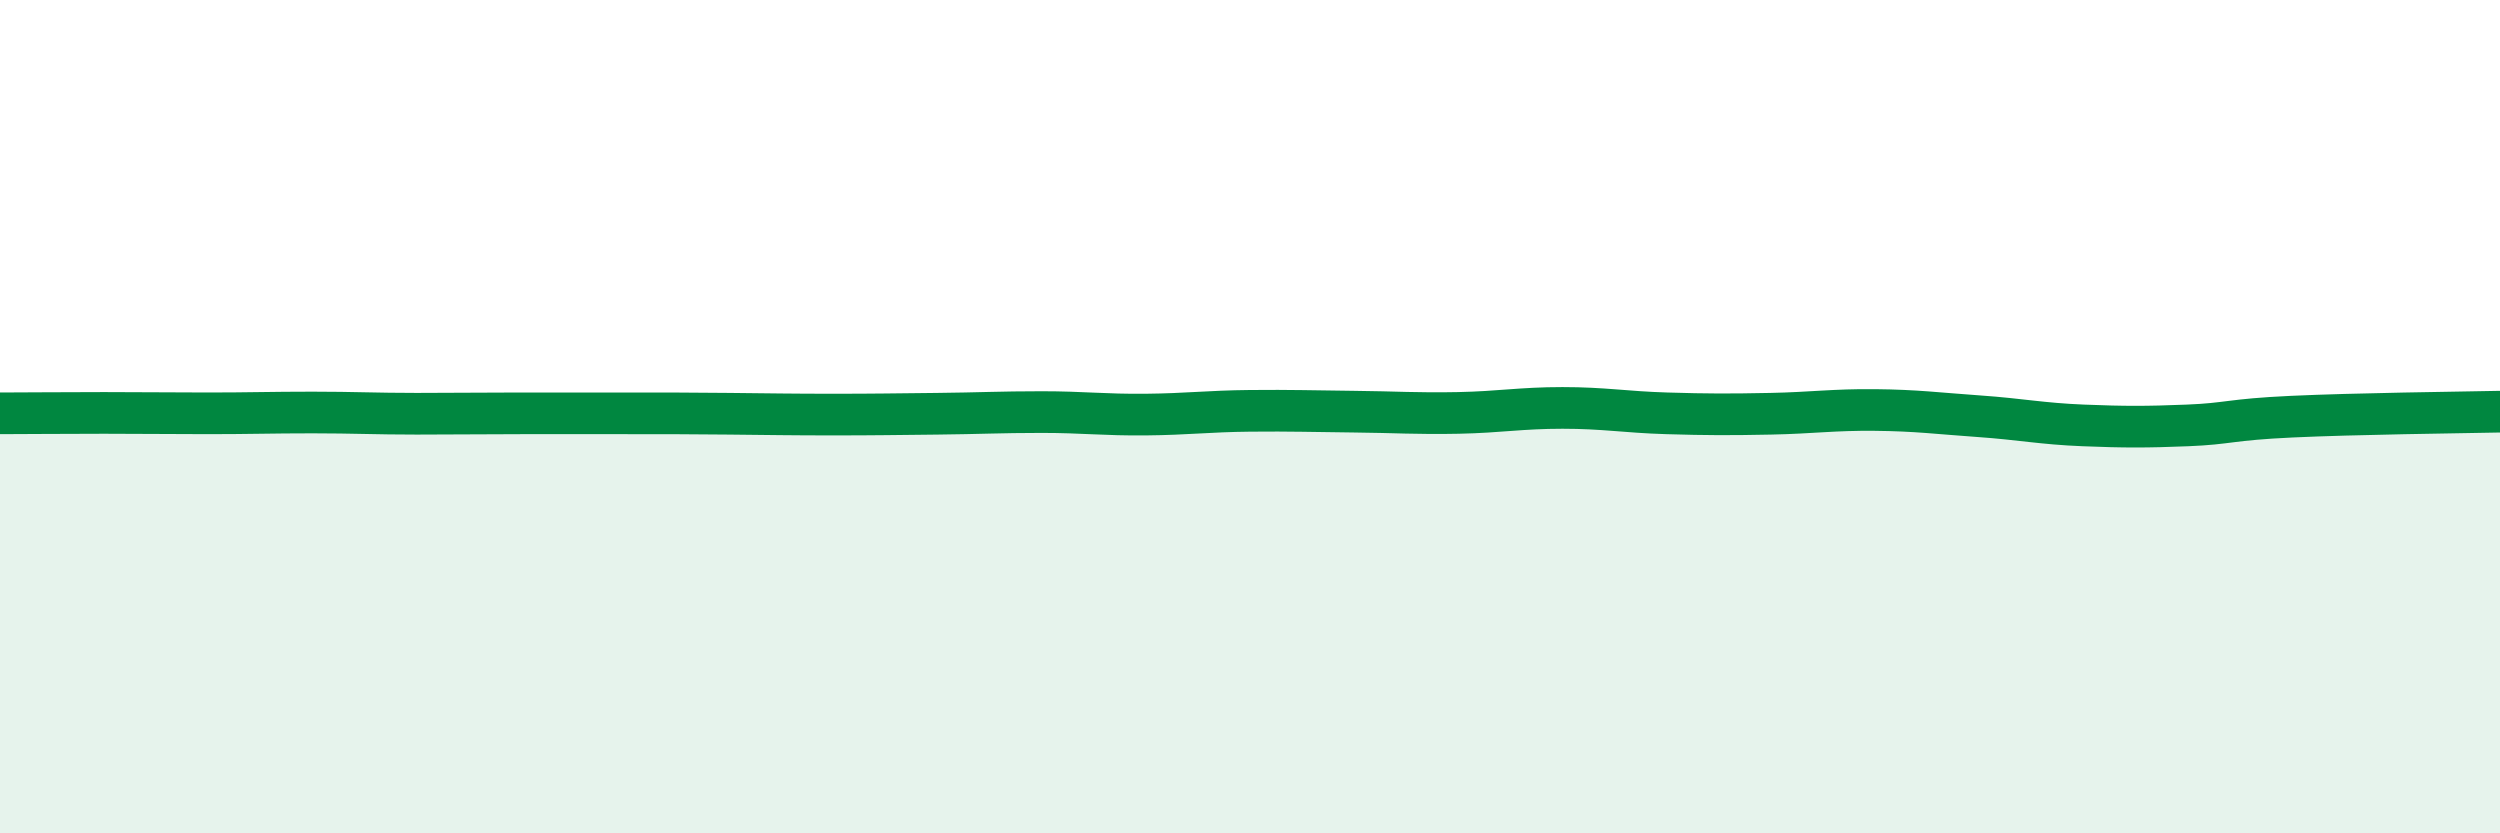 
    <svg width="60" height="20" viewBox="0 0 60 20" xmlns="http://www.w3.org/2000/svg">
      <path
        d="M 0,9.92 C 0.5,9.92 1.5,9.91 2.5,9.91 C 3.5,9.91 4,9.92 5,9.92 C 6,9.92 6.5,9.9 7.5,9.9 C 8.5,9.9 9,9.93 10,9.93 C 11,9.93 11.5,9.92 12.5,9.92 C 13.5,9.92 14,9.92 15,9.92 C 16,9.92 16.5,9.92 17.5,9.93 C 18.5,9.94 19,9.95 20,9.95 C 21,9.95 21.5,9.94 22.5,9.93 C 23.5,9.92 24,9.89 25,9.89 C 26,9.89 26.5,9.96 27.5,9.95 C 28.5,9.94 29,9.87 30,9.86 C 31,9.85 31.5,9.87 32.5,9.88 C 33.5,9.89 34,9.93 35,9.91 C 36,9.89 36.5,9.79 37.5,9.79 C 38.5,9.79 39,9.89 40,9.92 C 41,9.95 41.5,9.95 42.5,9.93 C 43.5,9.91 44,9.83 45,9.84 C 46,9.85 46.5,9.92 47.5,9.99 C 48.5,10.06 49,10.17 50,10.21 C 51,10.25 51.5,10.25 52.5,10.21 C 53.5,10.17 53.5,10.07 55,10 C 56.5,9.93 59,9.9 60,9.88L60 20L0 20Z"
        fill="#008740"
        opacity="0.1"
        stroke-linecap="round"
        stroke-linejoin="round"
      />
      <path
        d="M 0,9.92 C 0.5,9.92 1.5,9.91 2.5,9.91 C 3.5,9.91 4,9.92 5,9.92 C 6,9.92 6.5,9.9 7.5,9.9 C 8.5,9.9 9,9.93 10,9.93 C 11,9.93 11.5,9.92 12.5,9.92 C 13.5,9.92 14,9.92 15,9.92 C 16,9.92 16.5,9.92 17.5,9.93 C 18.5,9.94 19,9.95 20,9.95 C 21,9.95 21.5,9.94 22.5,9.93 C 23.5,9.92 24,9.89 25,9.89 C 26,9.89 26.5,9.96 27.5,9.95 C 28.5,9.94 29,9.87 30,9.86 C 31,9.85 31.5,9.87 32.5,9.88 C 33.5,9.89 34,9.93 35,9.91 C 36,9.89 36.5,9.79 37.5,9.79 C 38.5,9.79 39,9.89 40,9.92 C 41,9.95 41.5,9.95 42.5,9.93 C 43.5,9.91 44,9.83 45,9.84 C 46,9.85 46.5,9.92 47.5,9.99 C 48.5,10.06 49,10.17 50,10.21 C 51,10.25 51.5,10.25 52.5,10.21 C 53.5,10.17 53.5,10.07 55,10 C 56.5,9.93 59,9.9 60,9.88"
        stroke="#008740"
        stroke-width="1"
        fill="none"
        stroke-linecap="round"
        stroke-linejoin="round"
      />
    </svg>
  